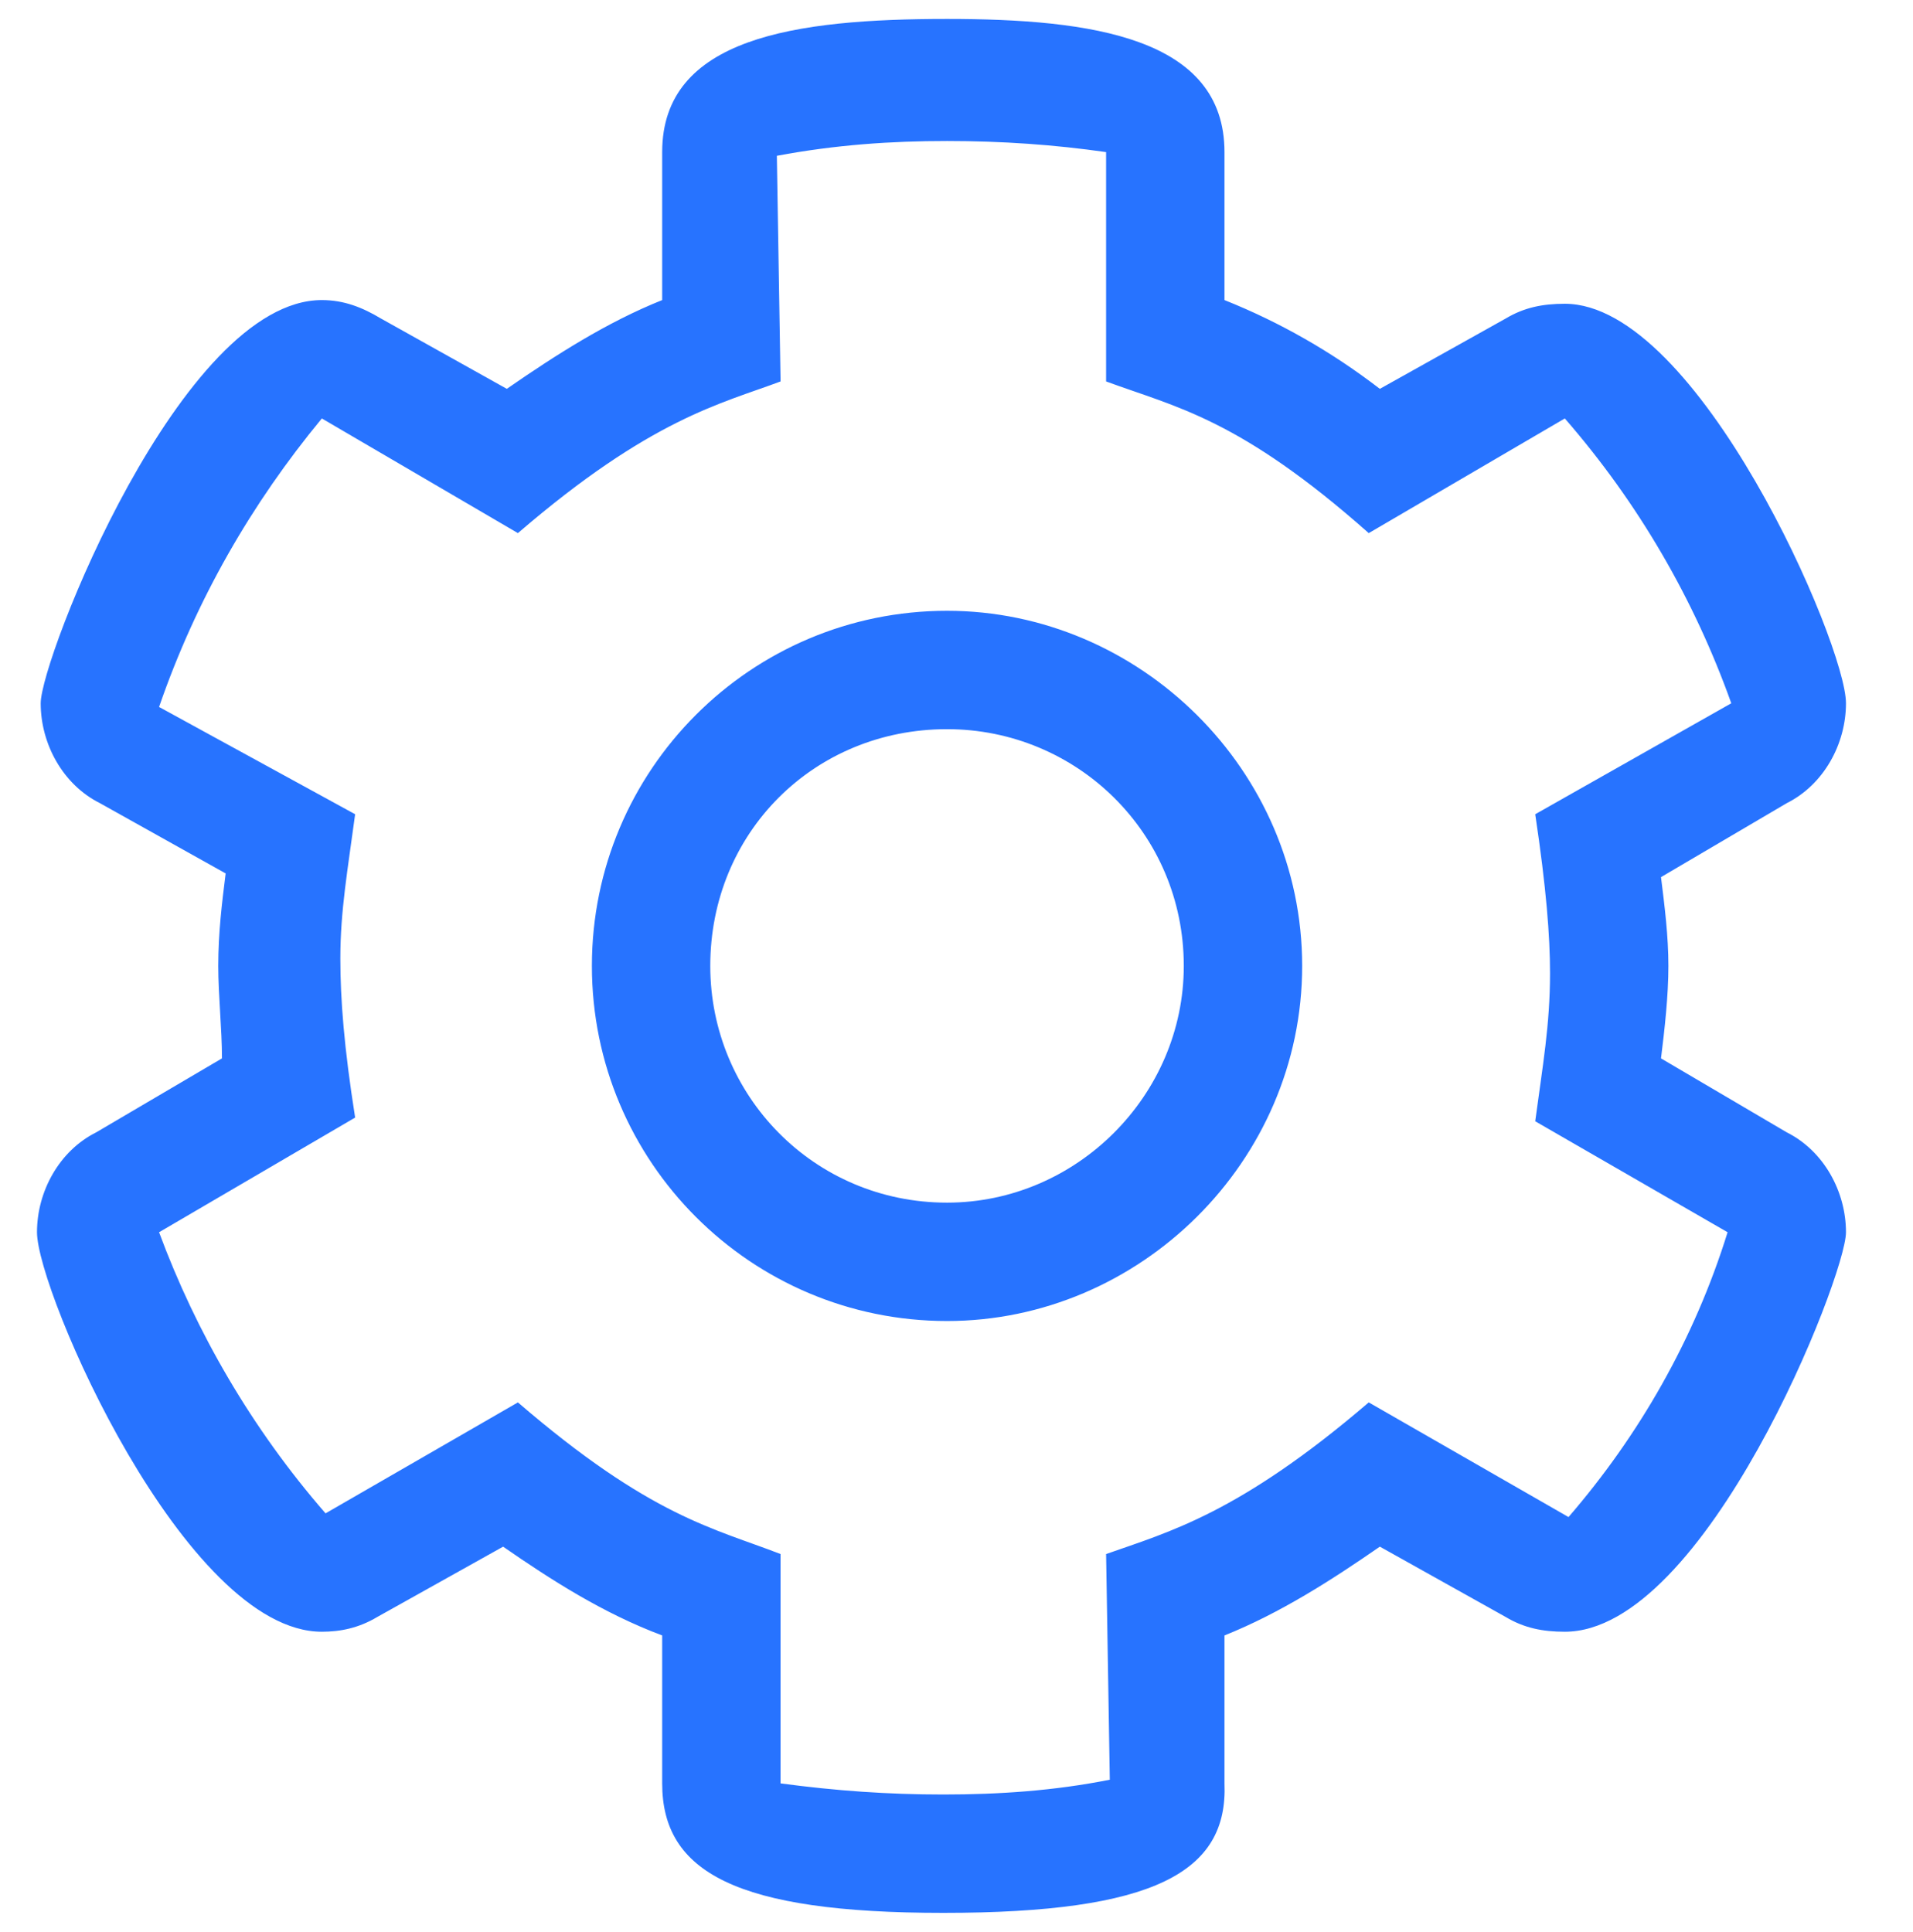 <svg xmlns="http://www.w3.org/2000/svg" width="202" height="204" viewBox="0 0 202 204" fill="none"><path d="M99.609 202C77.734 202 69.922 197.703 69.922 188.328V172.703C63.672 170.359 58.203 166.844 53.125 163.328L39.844 170.75C37.891 171.922 35.938 172.312 33.984 172.312C19.531 172.312 3.906 136.375 3.906 130.125C3.906 125.828 6.25 121.531 10.156 119.578L23.438 111.766C23.438 108.641 23.047 105.125 23.047 102C23.047 98.484 23.438 95.359 23.828 92.234L10.547 84.812C6.641 82.859 4.297 78.562 4.297 74.266C4.297 69.578 19.141 31.688 33.984 31.688C36.328 31.688 38.281 32.469 40.234 33.641L53.516 41.062C58.594 37.547 64.062 34.031 69.922 31.688V16.062C69.922 3.953 83.984 2 100 2C115.234 2 129.297 3.953 129.297 16.062V31.688C135.156 34.031 140.625 37.156 145.703 41.062L158.984 33.641C160.938 32.469 162.891 32.078 165.234 32.078C179.297 32.078 194.922 68.016 194.922 74.266C194.922 78.562 192.578 82.859 188.672 84.812L175.391 92.625C175.781 95.75 176.172 98.875 176.172 102C176.172 105.125 175.781 108.641 175.391 111.766L188.672 119.578C192.578 121.531 194.922 125.828 194.922 130.125C194.922 134.812 180.078 172.312 165.234 172.312C162.891 172.312 160.938 171.922 158.984 170.75L145.703 163.328C140.625 166.844 135.156 170.359 129.297 172.703V188.328C129.688 197.703 121.875 202 99.609 202ZM54.688 148.094C68.75 160.203 75.391 161.375 82.422 164.109V188.328C88.281 189.109 93.75 189.5 99.609 189.5C105.469 189.5 111.328 189.109 117.188 187.938L116.797 164.109C123.438 161.766 130.859 159.812 144.531 148.094L165.625 160.203C173.047 151.609 178.906 141.453 182.422 130.125L162.109 118.406C162.891 112.547 163.672 108.25 163.672 102.781C163.672 98.875 163.281 93.797 162.109 85.984L182.812 74.266C178.906 63.328 173.047 53.172 165.234 44.188L144.531 56.297C130.859 44.188 124.219 43.016 116.797 40.281V16.062C111.328 15.281 105.859 14.891 100 14.891C94.141 14.891 88.281 15.281 82.031 16.453L82.422 40.281C76.172 42.625 68.75 44.188 54.688 56.297L33.984 44.188C26.562 53.172 20.703 63.328 16.797 74.656L37.5 85.984C36.719 91.844 35.938 96.141 35.938 101.219C35.938 105.516 36.328 110.594 37.5 118.016L16.797 130.125C20.703 140.672 26.562 150.828 34.375 159.812L54.688 148.094ZM100 139.5C79.297 139.5 62.5 122.703 62.5 102C62.5 81.297 79.297 64.5 100 64.5C120.312 64.5 137.5 81.297 137.5 102C137.5 122.703 120.312 139.5 100 139.5ZM100 77C85.938 77 75 87.938 75 102C75 115.672 85.938 127 100 127C113.672 127 125 115.672 125 102C125 87.938 113.672 77 100 77Z" fill="#2773FF"></path></svg>
